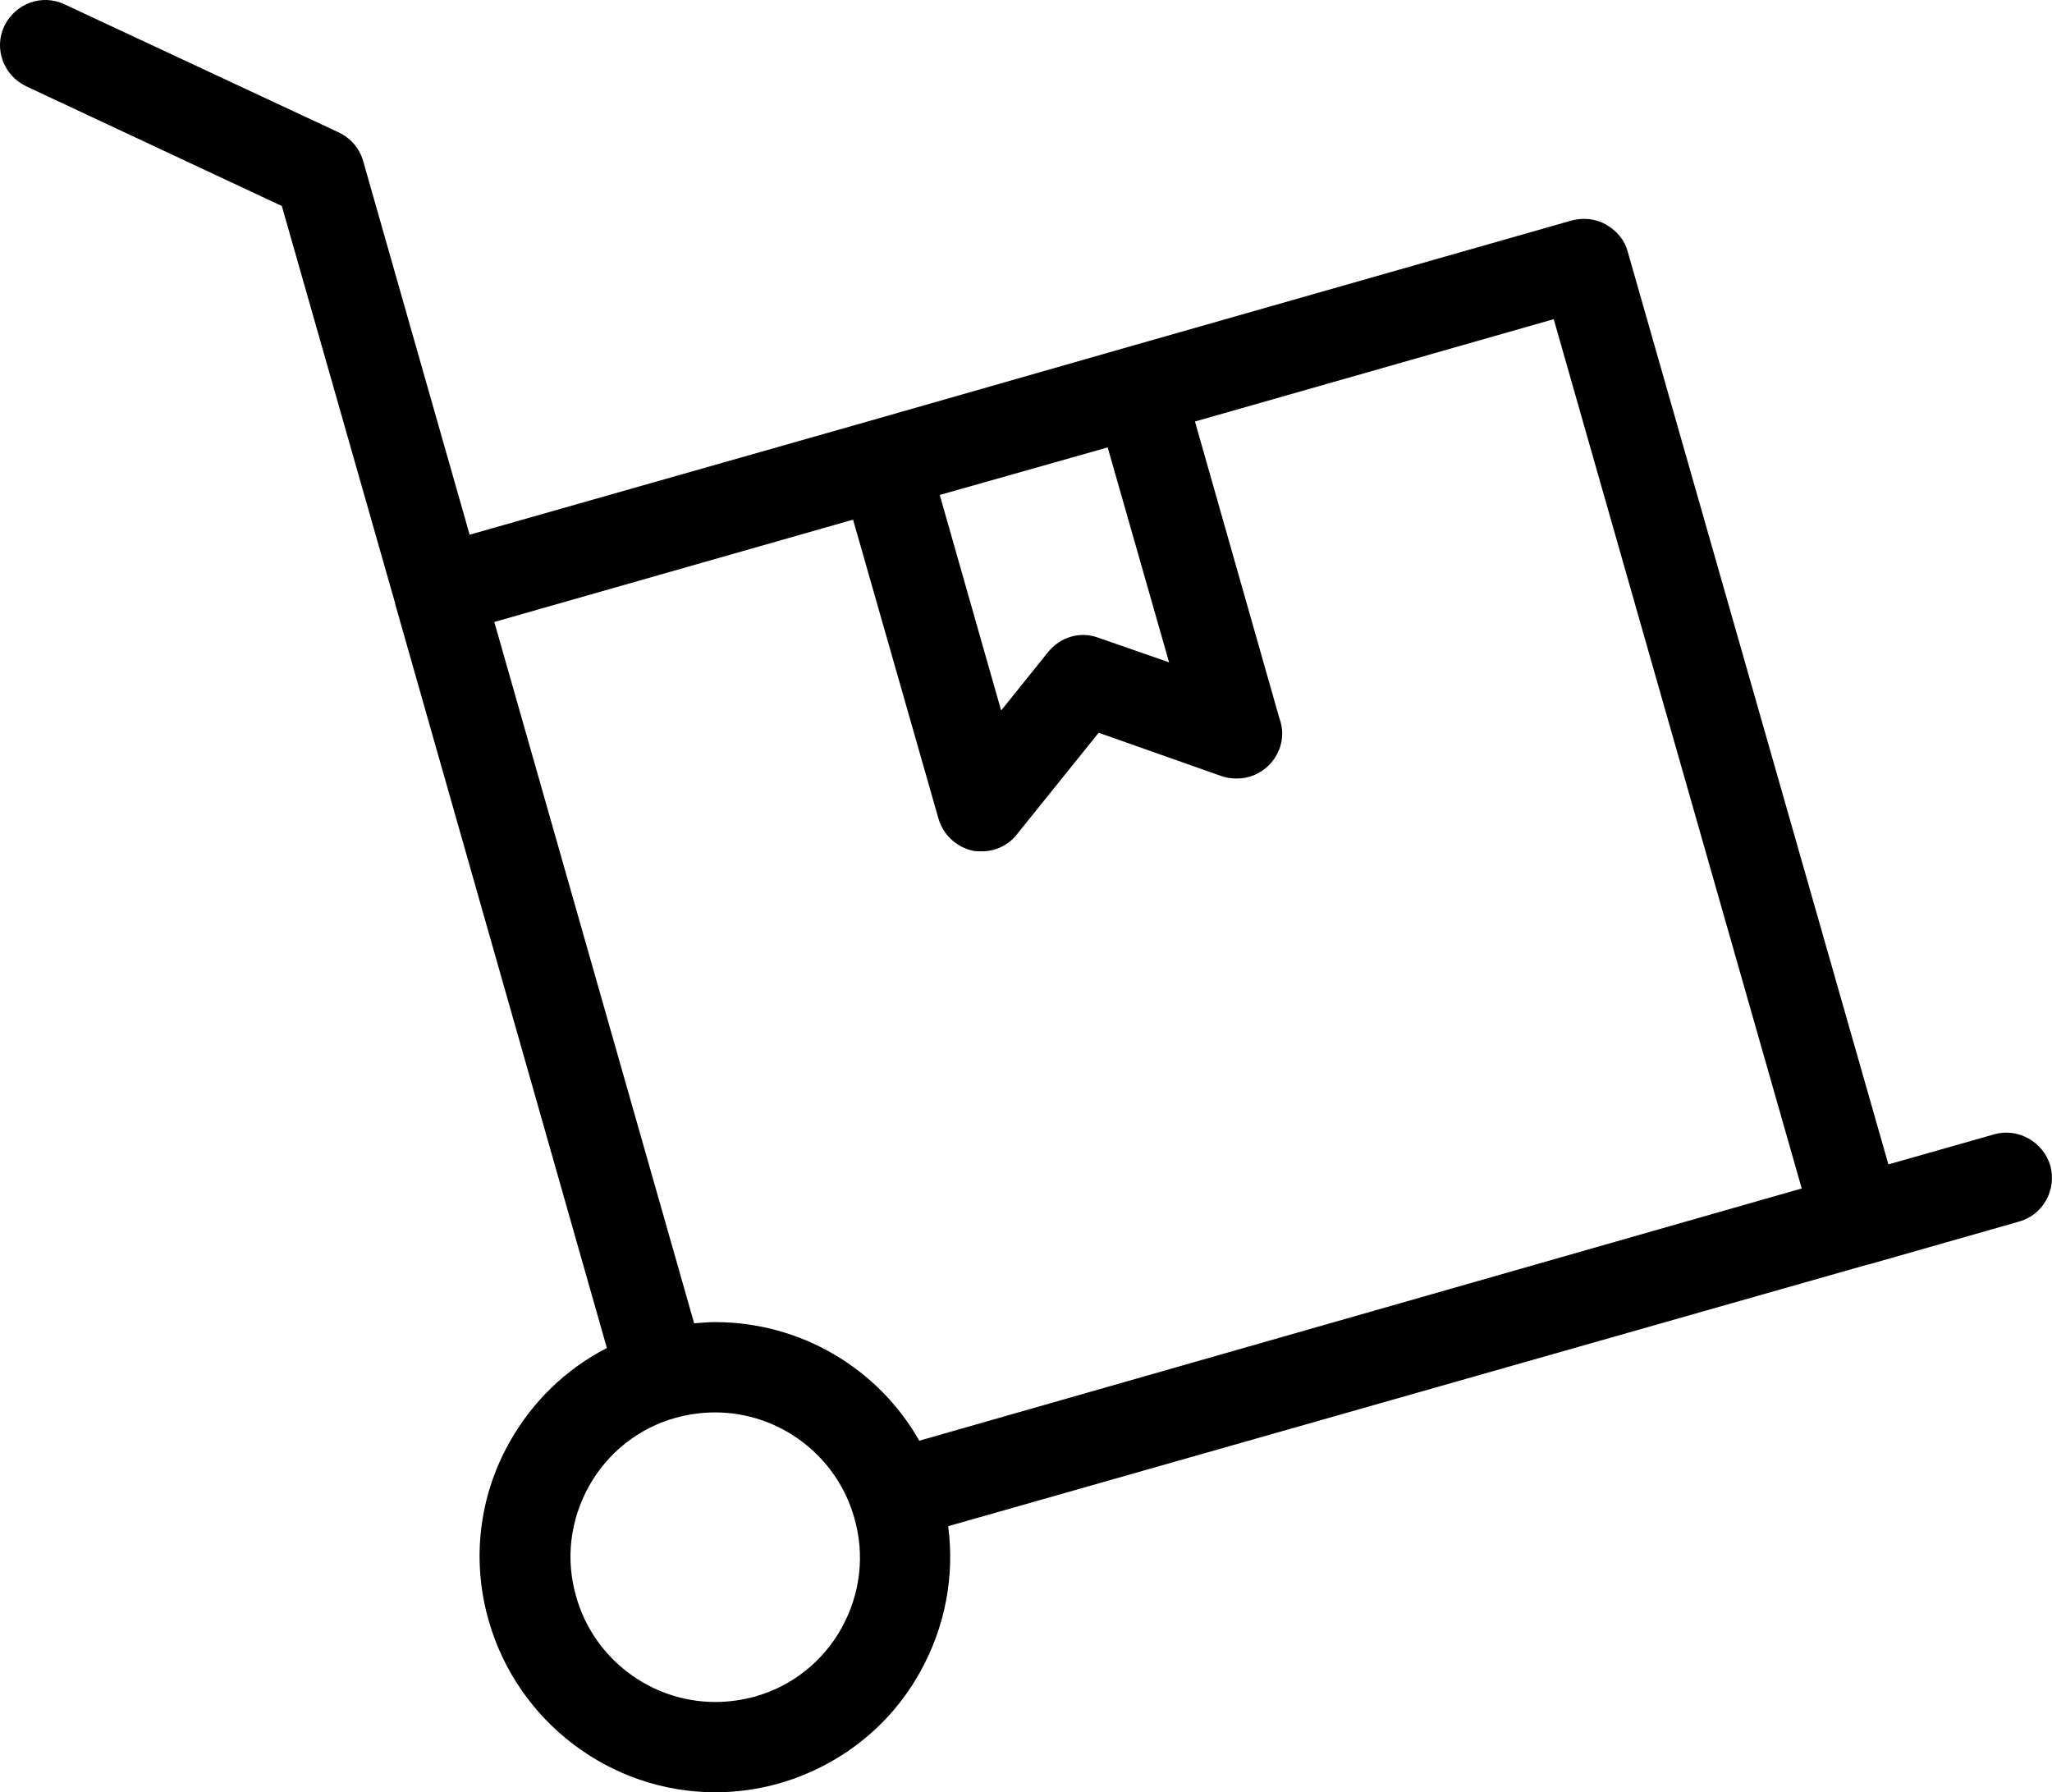 <svg xmlns="http://www.w3.org/2000/svg" xmlns:xlink="http://www.w3.org/1999/xlink" enable-background="new 0 0 512 512" version="1.1" xml:space="preserve" viewBox="85.58 107.08 340.9 297.72"><g id="Layer_1"/><g id="Layer_2"><g><path d="M416.9,295.5l-17.6,5L356,148.9c-0.5-1.9-1.8-3.5-3.6-4.5c-1.7-1-3.8-1.2-5.7-0.7l-74,21.1c0,0,0,0,0,0l-42.3,12.1    c0,0,0,0,0,0l-66.8,19l-17.7-62.1c-0.6-2.1-2.1-3.8-4-4.7l-45.6-21.3c-3.8-1.8-8.2-0.1-10,3.6c-1.8,3.8-0.1,8.2,3.6,10l42.5,19.9    l18.8,65.9c0,0,0,0,0,0.1L186.4,331c-6.8,3.5-12.4,8.9-16.2,15.7c-5.1,9.1-6.3,19.7-3.4,29.7c4.8,16.7,20.2,28.4,37.6,28.4    c3.6,0,7.2-0.5,10.7-1.5c10-2.9,18.4-9.5,23.4-18.6c4.1-7.4,5.7-15.8,4.6-24.1L396,317.1c0,0,0.1,0,0.1,0L421,310    c4-1.1,6.3-5.3,5.2-9.3C425,296.7,420.8,294.4,416.9,295.5z M279.8,217.1L268,213c-3-1.1-6.3-0.1-8.3,2.4l-7.8,9.7l-10.2-35.8    l27.9-7.9L279.8,217.1z M225.4,377.5c-3.1,5.6-8.3,9.7-14.4,11.4c-2.2,0.6-4.4,0.9-6.6,0.9c-10.7,0-20.2-7.2-23.1-17.5    c-1.8-6.2-1-12.7,2.1-18.3c3.1-5.6,8.3-9.7,14.4-11.4c2.2-0.6,4.4-0.9,6.6-0.9c10.7,0,20.2,7.2,23.1,17.5    C229.3,365.4,228.5,371.9,225.4,377.5z M238.3,346.4c-6.8-12-19.7-19.7-33.9-19.7c-1.2,0-2.3,0.1-3.5,0.2l-33.2-116.5l59.6-17    l14.2,49.7c0.8,2.7,3,4.7,5.7,5.3c0.5,0.1,1,0.1,1.5,0.1c2.2,0,4.4-1,5.8-2.8l13.6-16.9l20.4,7.2c0.8,0.3,1.7,0.4,2.6,0.4    c4.1,0,7.5-3.4,7.5-7.5c0-0.9-0.2-1.8-0.5-2.6l-14-49.2l59.6-17l41.2,144.4L238.3,346.4z"/></g></g></svg>